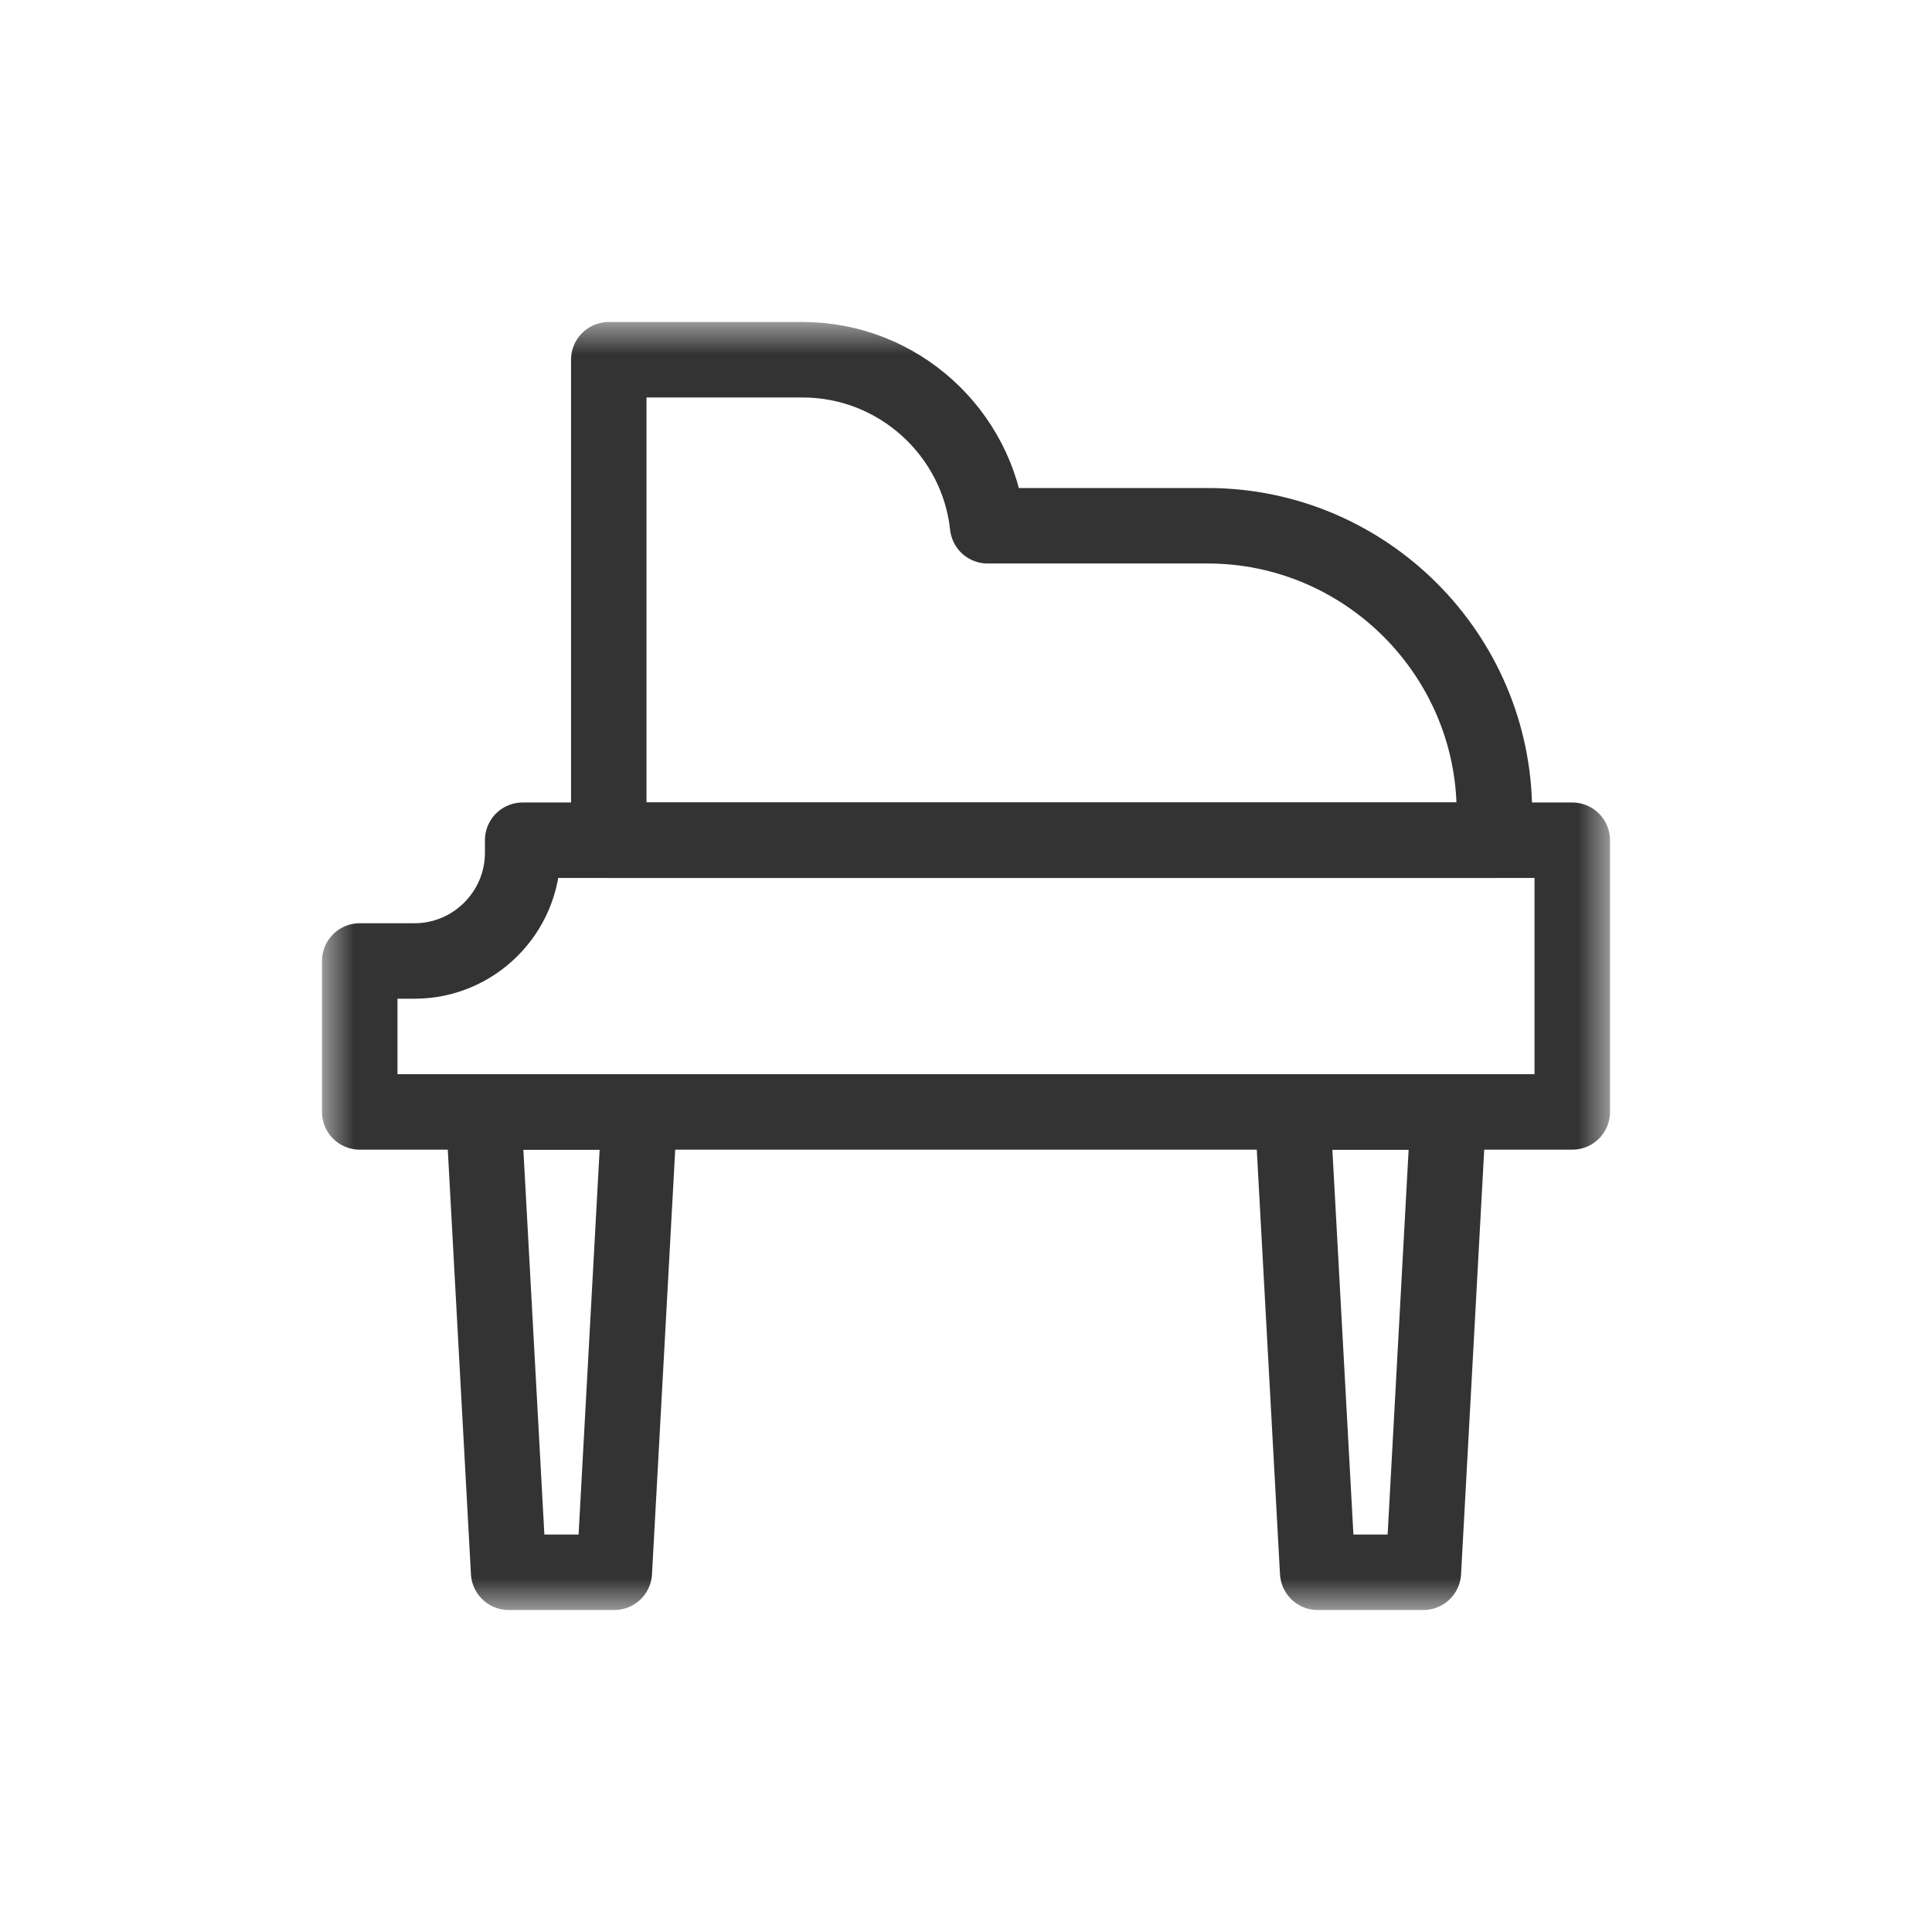 <svg width="30" height="30" viewBox="0 0 30 30" fill="none" xmlns="http://www.w3.org/2000/svg">
<mask id="mask0_534_423" style="mask-type:luminance" maskUnits="userSpaceOnUse" x="5" y="5" width="20" height="20">
<path d="M5 5H25V25H5V5Z" fill="white"/>
</mask>
<g mask="url(#mask0_534_423)">
<path d="M8.116 13.047H24.414V17.266H5.586V14.922H6.437C7.362 14.922 8.116 14.167 8.116 13.242V13.047Z" stroke="#333333" stroke-width="1.172" stroke-miterlimit="22.926" stroke-linecap="round" stroke-linejoin="round"/>
<path d="M15.336 8.164H18.752C21.204 8.164 23.205 10.165 23.205 12.617V13.047H9.453V5.586H12.463C13.949 5.586 15.18 6.718 15.336 8.164Z" stroke="#333333" stroke-width="1.172" stroke-miterlimit="22.926" stroke-linecap="round" stroke-linejoin="round"/>
<path d="M7.508 17.266H9.93L9.539 24.414H7.898L7.508 17.266Z" stroke="#333333" stroke-width="1.172" stroke-miterlimit="22.926" stroke-linecap="round" stroke-linejoin="round"/>
<path d="M20.07 17.266H22.492L22.102 24.414H20.461L20.07 17.266Z" stroke="#333333" stroke-width="1.172" stroke-miterlimit="22.926" stroke-linecap="round" stroke-linejoin="round"/>
</g>
</svg>
